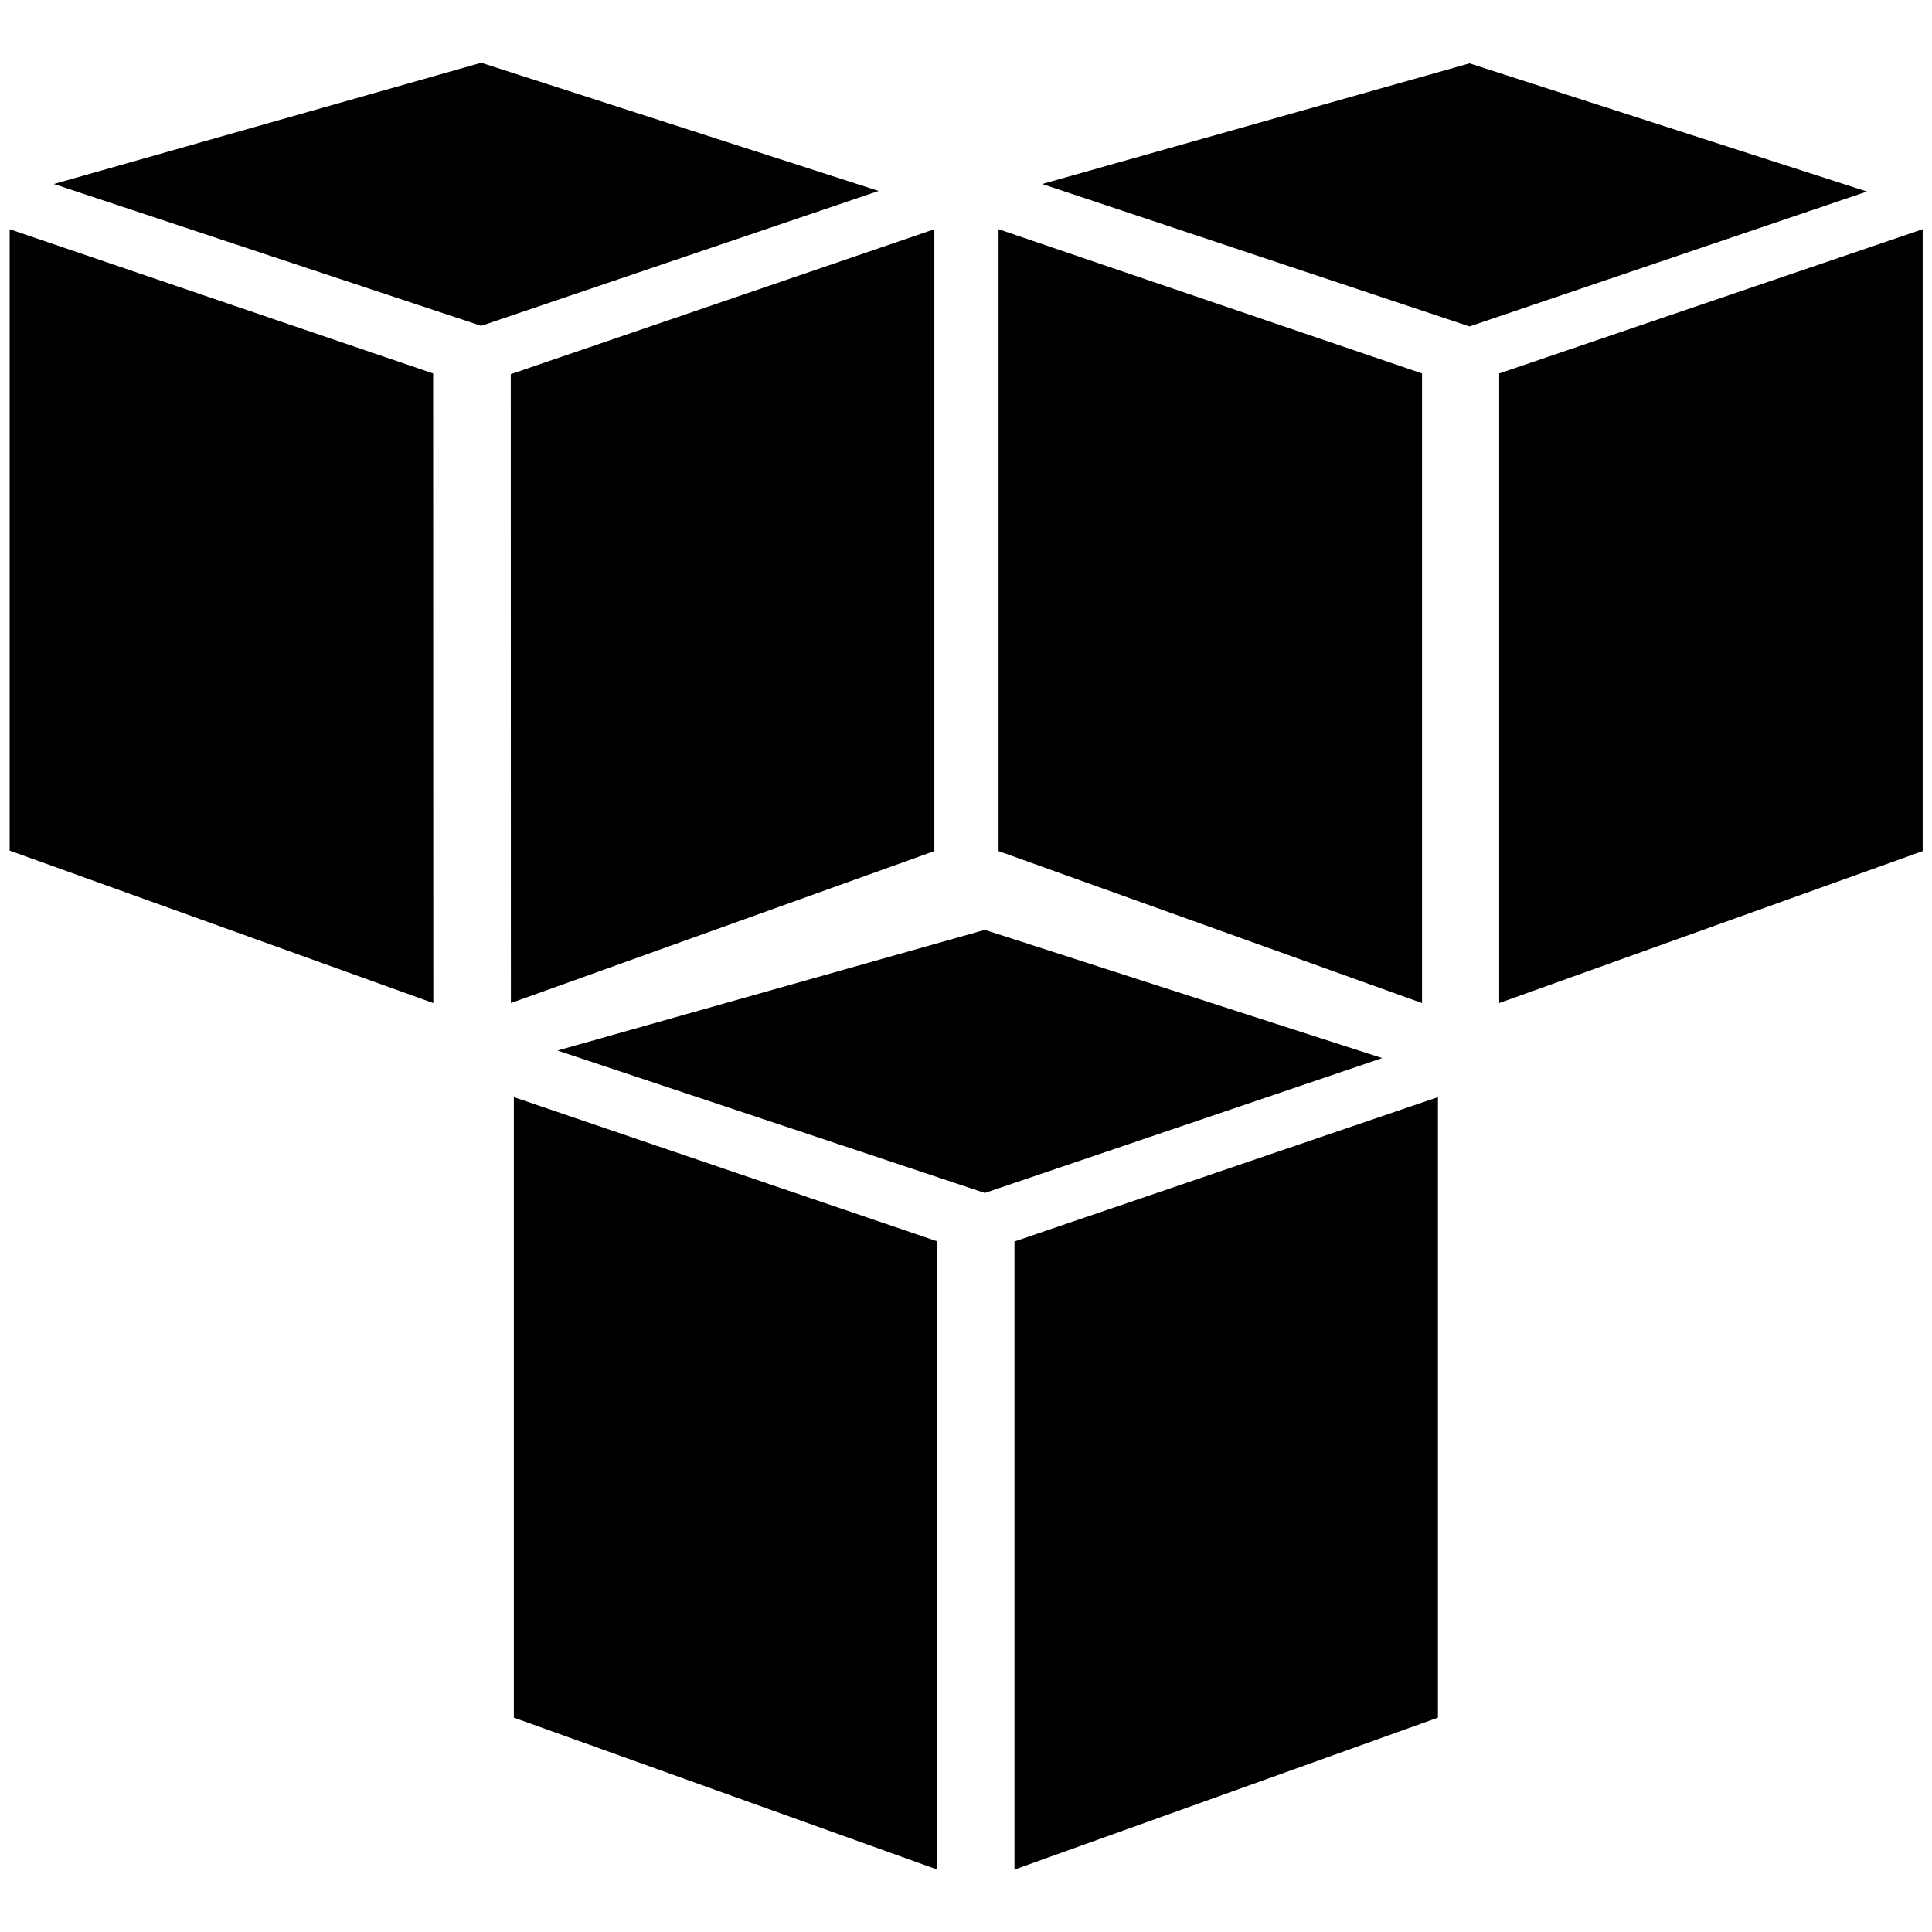 <?xml version="1.0" encoding="UTF-8"?>
<!DOCTYPE svg  PUBLIC '-//W3C//DTD SVG 1.1//EN'  'http://www.w3.org/Graphics/SVG/1.1/DTD/svg11.dtd'>
<svg clip-rule="evenodd" fill-rule="evenodd" stroke-linejoin="round" stroke-miterlimit="2" version="1.1" viewBox="0 0 100 100" xml:space="preserve" xmlns="http://www.w3.org/2000/svg">
    <g transform="matrix(1.536 0 0 1.536 .5 .345)">
        <path d="m31.26 62.776-14.27-5.12v-20.91l14.27 4.86v21.17zm2.6 0 14.27-5.12v-20.91l-14.27 4.864v21.166zm-15.4-27.6 14.4-4.066 13.392 4.32-13.392 4.546-14.4-4.8zm-4.184-1.6-14.276-5.136v-20.94l14.27 4.86 6e-3 21.216zm2.614 0 14.27-5.12v-20.956l-14.274 4.884 4e-3 21.192zm-15.4-27.6 14.4-4.086 13.392 4.32-13.392 4.546-14.4-4.78zm46.104 27.6-14.27-5.12v-20.956l14.27 4.86v21.216zm2.6 0 14.27-5.12v-20.956l-14.27 4.86v21.216zm-15.4-27.6 14.4-4.066 13.392 4.32-13.392 4.546-14.4-4.8z"/>
    </g>
</svg>
